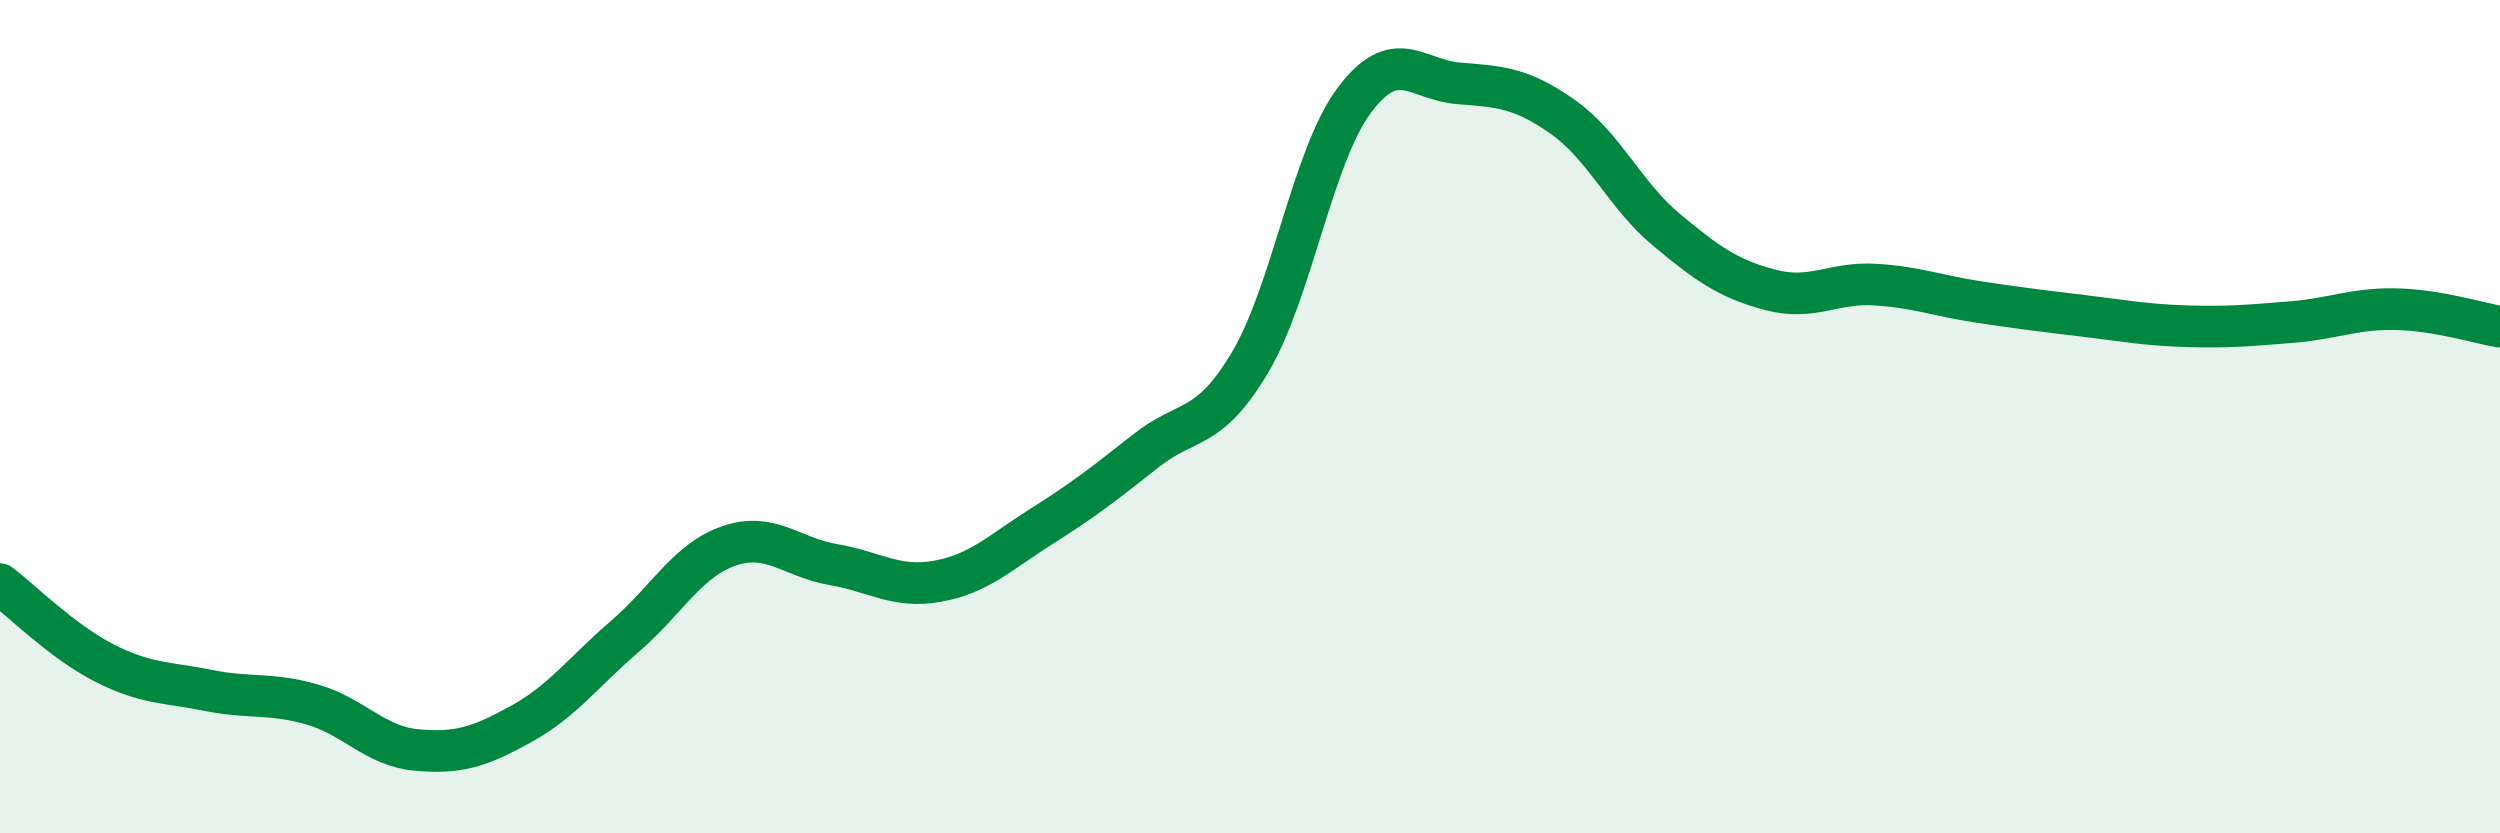 
    <svg width="60" height="20" viewBox="0 0 60 20" xmlns="http://www.w3.org/2000/svg">
      <path
        d="M 0,14.02 C 0.5,14.4 1.5,15.4 2.5,15.91 C 3.5,16.42 4,16.37 5,16.57 C 6,16.77 6.5,16.62 7.5,16.91 C 8.5,17.2 9,17.91 10,18 C 11,18.09 11.5,17.93 12.5,17.38 C 13.5,16.83 14,16.13 15,15.27 C 16,14.41 16.5,13.44 17.5,13.1 C 18.5,12.76 19,13.38 20,13.55 C 21,13.72 21.5,14.13 22.5,13.95 C 23.5,13.77 24,13.26 25,12.63 C 26,12 26.5,11.61 27.5,10.82 C 28.5,10.03 29,10.38 30,8.7 C 31,7.02 31.5,3.75 32.5,2.41 C 33.5,1.07 34,1.92 35,2 C 36,2.08 36.5,2.1 37.5,2.8 C 38.5,3.5 39,4.69 40,5.52 C 41,6.35 41.5,6.7 42.5,6.96 C 43.5,7.22 44,6.77 45,6.83 C 46,6.89 46.5,7.1 47.5,7.25 C 48.5,7.4 49,7.46 50,7.58 C 51,7.7 51.5,7.8 52.5,7.83 C 53.5,7.86 54,7.81 55,7.73 C 56,7.65 56.5,7.4 57.5,7.42 C 58.5,7.44 59.5,7.76 60,7.84L60 20L0 20Z"
        fill="#008740"
        opacity="0.1"
        stroke-linecap="round"
        stroke-linejoin="round"
      />
      <path
        d="M 0,14.02 C 0.5,14.4 1.5,15.4 2.5,15.91 C 3.5,16.42 4,16.37 5,16.57 C 6,16.77 6.5,16.62 7.5,16.91 C 8.5,17.2 9,17.91 10,18 C 11,18.09 11.5,17.93 12.5,17.38 C 13.5,16.83 14,16.13 15,15.27 C 16,14.41 16.5,13.44 17.5,13.1 C 18.5,12.76 19,13.38 20,13.55 C 21,13.72 21.5,14.13 22.5,13.95 C 23.5,13.77 24,13.26 25,12.63 C 26,12 26.5,11.61 27.5,10.82 C 28.5,10.03 29,10.38 30,8.7 C 31,7.02 31.5,3.75 32.5,2.41 C 33.5,1.07 34,1.92 35,2 C 36,2.08 36.5,2.1 37.5,2.8 C 38.5,3.5 39,4.69 40,5.52 C 41,6.35 41.5,6.7 42.5,6.96 C 43.5,7.22 44,6.77 45,6.83 C 46,6.89 46.5,7.1 47.5,7.25 C 48.5,7.4 49,7.46 50,7.58 C 51,7.7 51.5,7.8 52.5,7.83 C 53.5,7.86 54,7.81 55,7.73 C 56,7.65 56.5,7.4 57.5,7.42 C 58.5,7.44 59.5,7.76 60,7.84"
        stroke="#008740"
        stroke-width="1"
        fill="none"
        stroke-linecap="round"
        stroke-linejoin="round"
      />
    </svg>
  